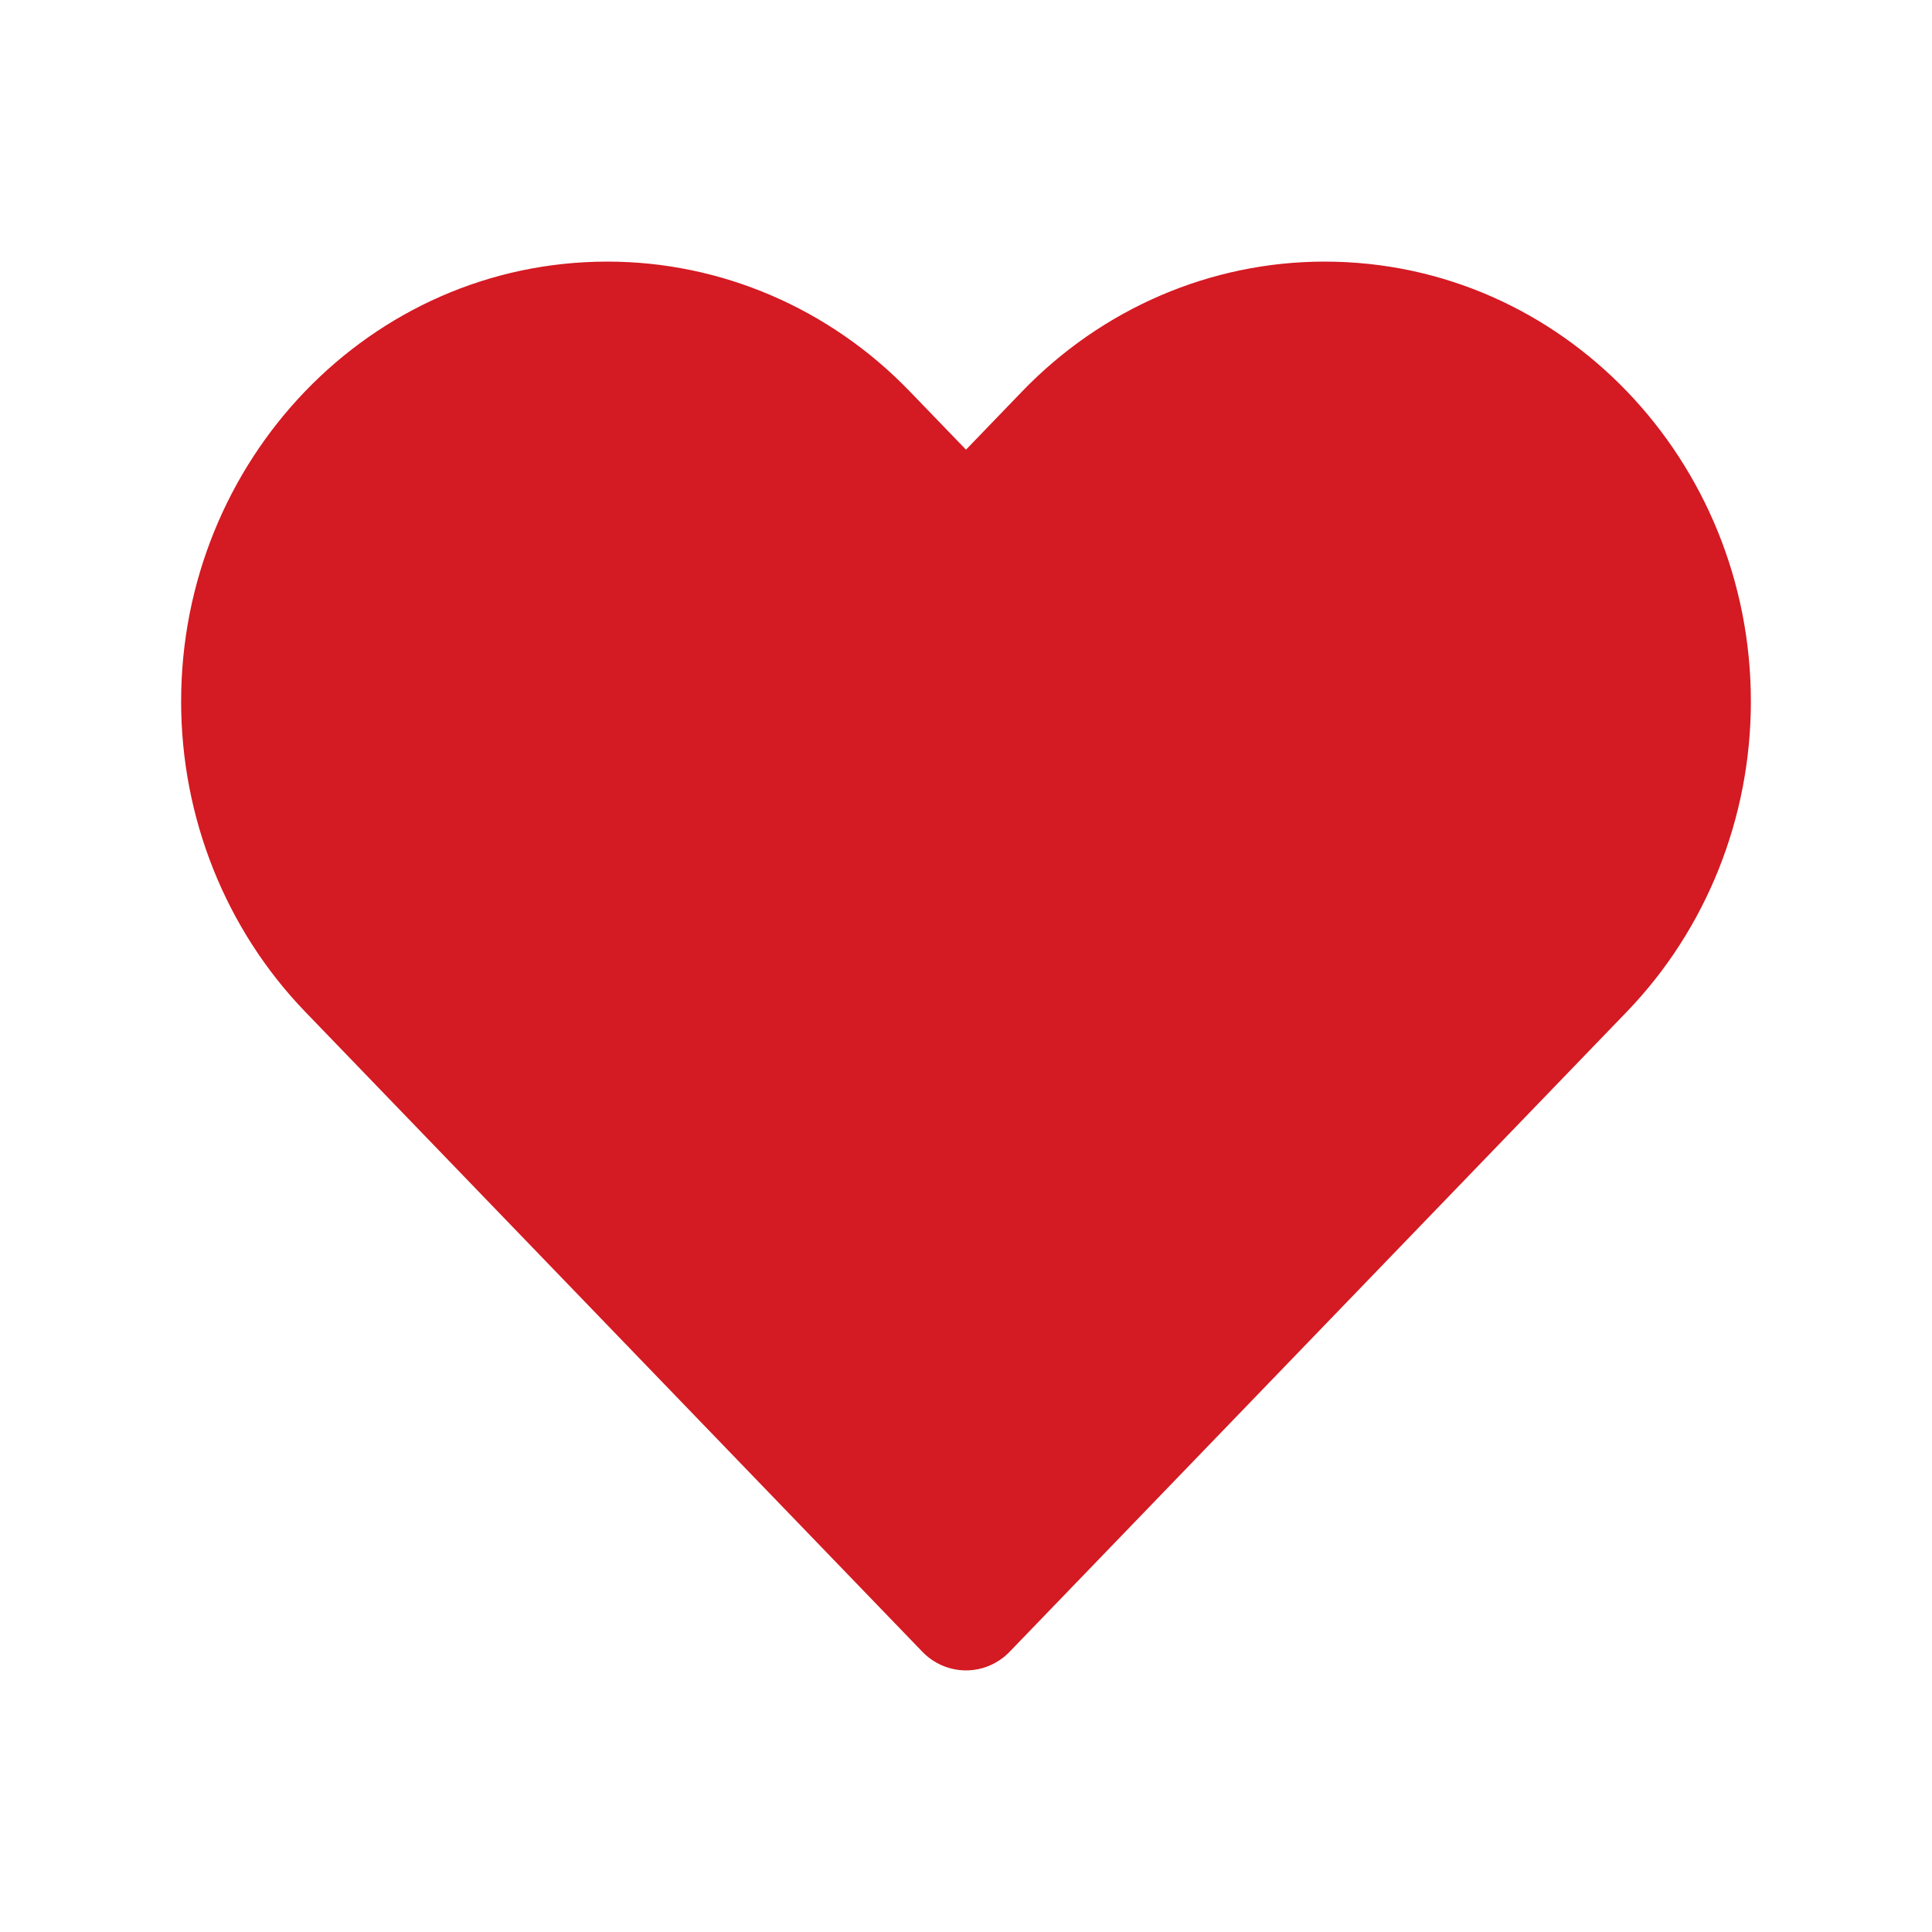 <?xml version="1.0" encoding="UTF-8"?> <svg xmlns="http://www.w3.org/2000/svg" width="32" height="32" viewBox="0 0 32 32" fill="none"><path d="M5.775 16.063L16 26.667L26.225 16.063C27.361 14.885 28 13.286 28 11.619C28 8.148 25.286 5.333 21.939 5.333C20.332 5.333 18.79 5.996 17.653 7.174L16 8.889L14.347 7.174C13.21 5.996 11.668 5.333 10.061 5.333C6.714 5.333 4 8.148 4 11.619C4 13.286 4.639 14.885 5.775 16.063Z" fill="#d41a22"></path><path d="M5.775 16.063L16 26.667L26.225 16.063C27.361 14.885 28 13.286 28 11.619C28 8.148 25.286 5.333 21.939 5.333C20.332 5.333 18.79 5.996 17.653 7.174L16 8.889L14.347 7.174C13.21 5.996 11.668 5.333 10.061 5.333C6.714 5.333 4 8.148 4 11.619C4 13.286 4.639 14.885 5.775 16.063Z" fill="#d41a22"></path><path fill-rule="evenodd" clip-rule="evenodd" d="M3 11.619C3 7.63 6.127 4.333 10.061 4.333C11.946 4.333 13.745 5.11 15.066 6.48L15.066 6.48L16 7.448L16.933 6.48L16.933 6.48C18.255 5.11 20.054 4.333 21.939 4.333C25.873 4.333 29 7.63 29 11.619C29 13.54 28.265 15.389 26.945 16.758L26.225 16.063L26.945 16.758L16.72 27.361C16.531 27.556 16.271 27.667 16 27.667C15.729 27.667 15.469 27.556 15.28 27.361L5.055 16.758L5.055 16.758C3.735 15.389 3 13.54 3 11.619ZM10.061 6.333C7.3 6.333 5 8.665 5 11.619C5 13.032 5.542 14.38 6.495 15.369L16 25.226L25.505 15.369C26.458 14.38 27 13.032 27 11.619C27 8.665 24.7 6.333 21.939 6.333C20.609 6.333 19.325 6.881 18.373 7.869L16.72 9.583C16.531 9.779 16.271 9.889 16 9.889C15.729 9.889 15.469 9.779 15.28 9.583L13.627 7.869C13.627 7.869 13.627 7.869 13.627 7.869C12.675 6.881 11.391 6.333 10.061 6.333Z" fill="#d41a22"></path></svg> 